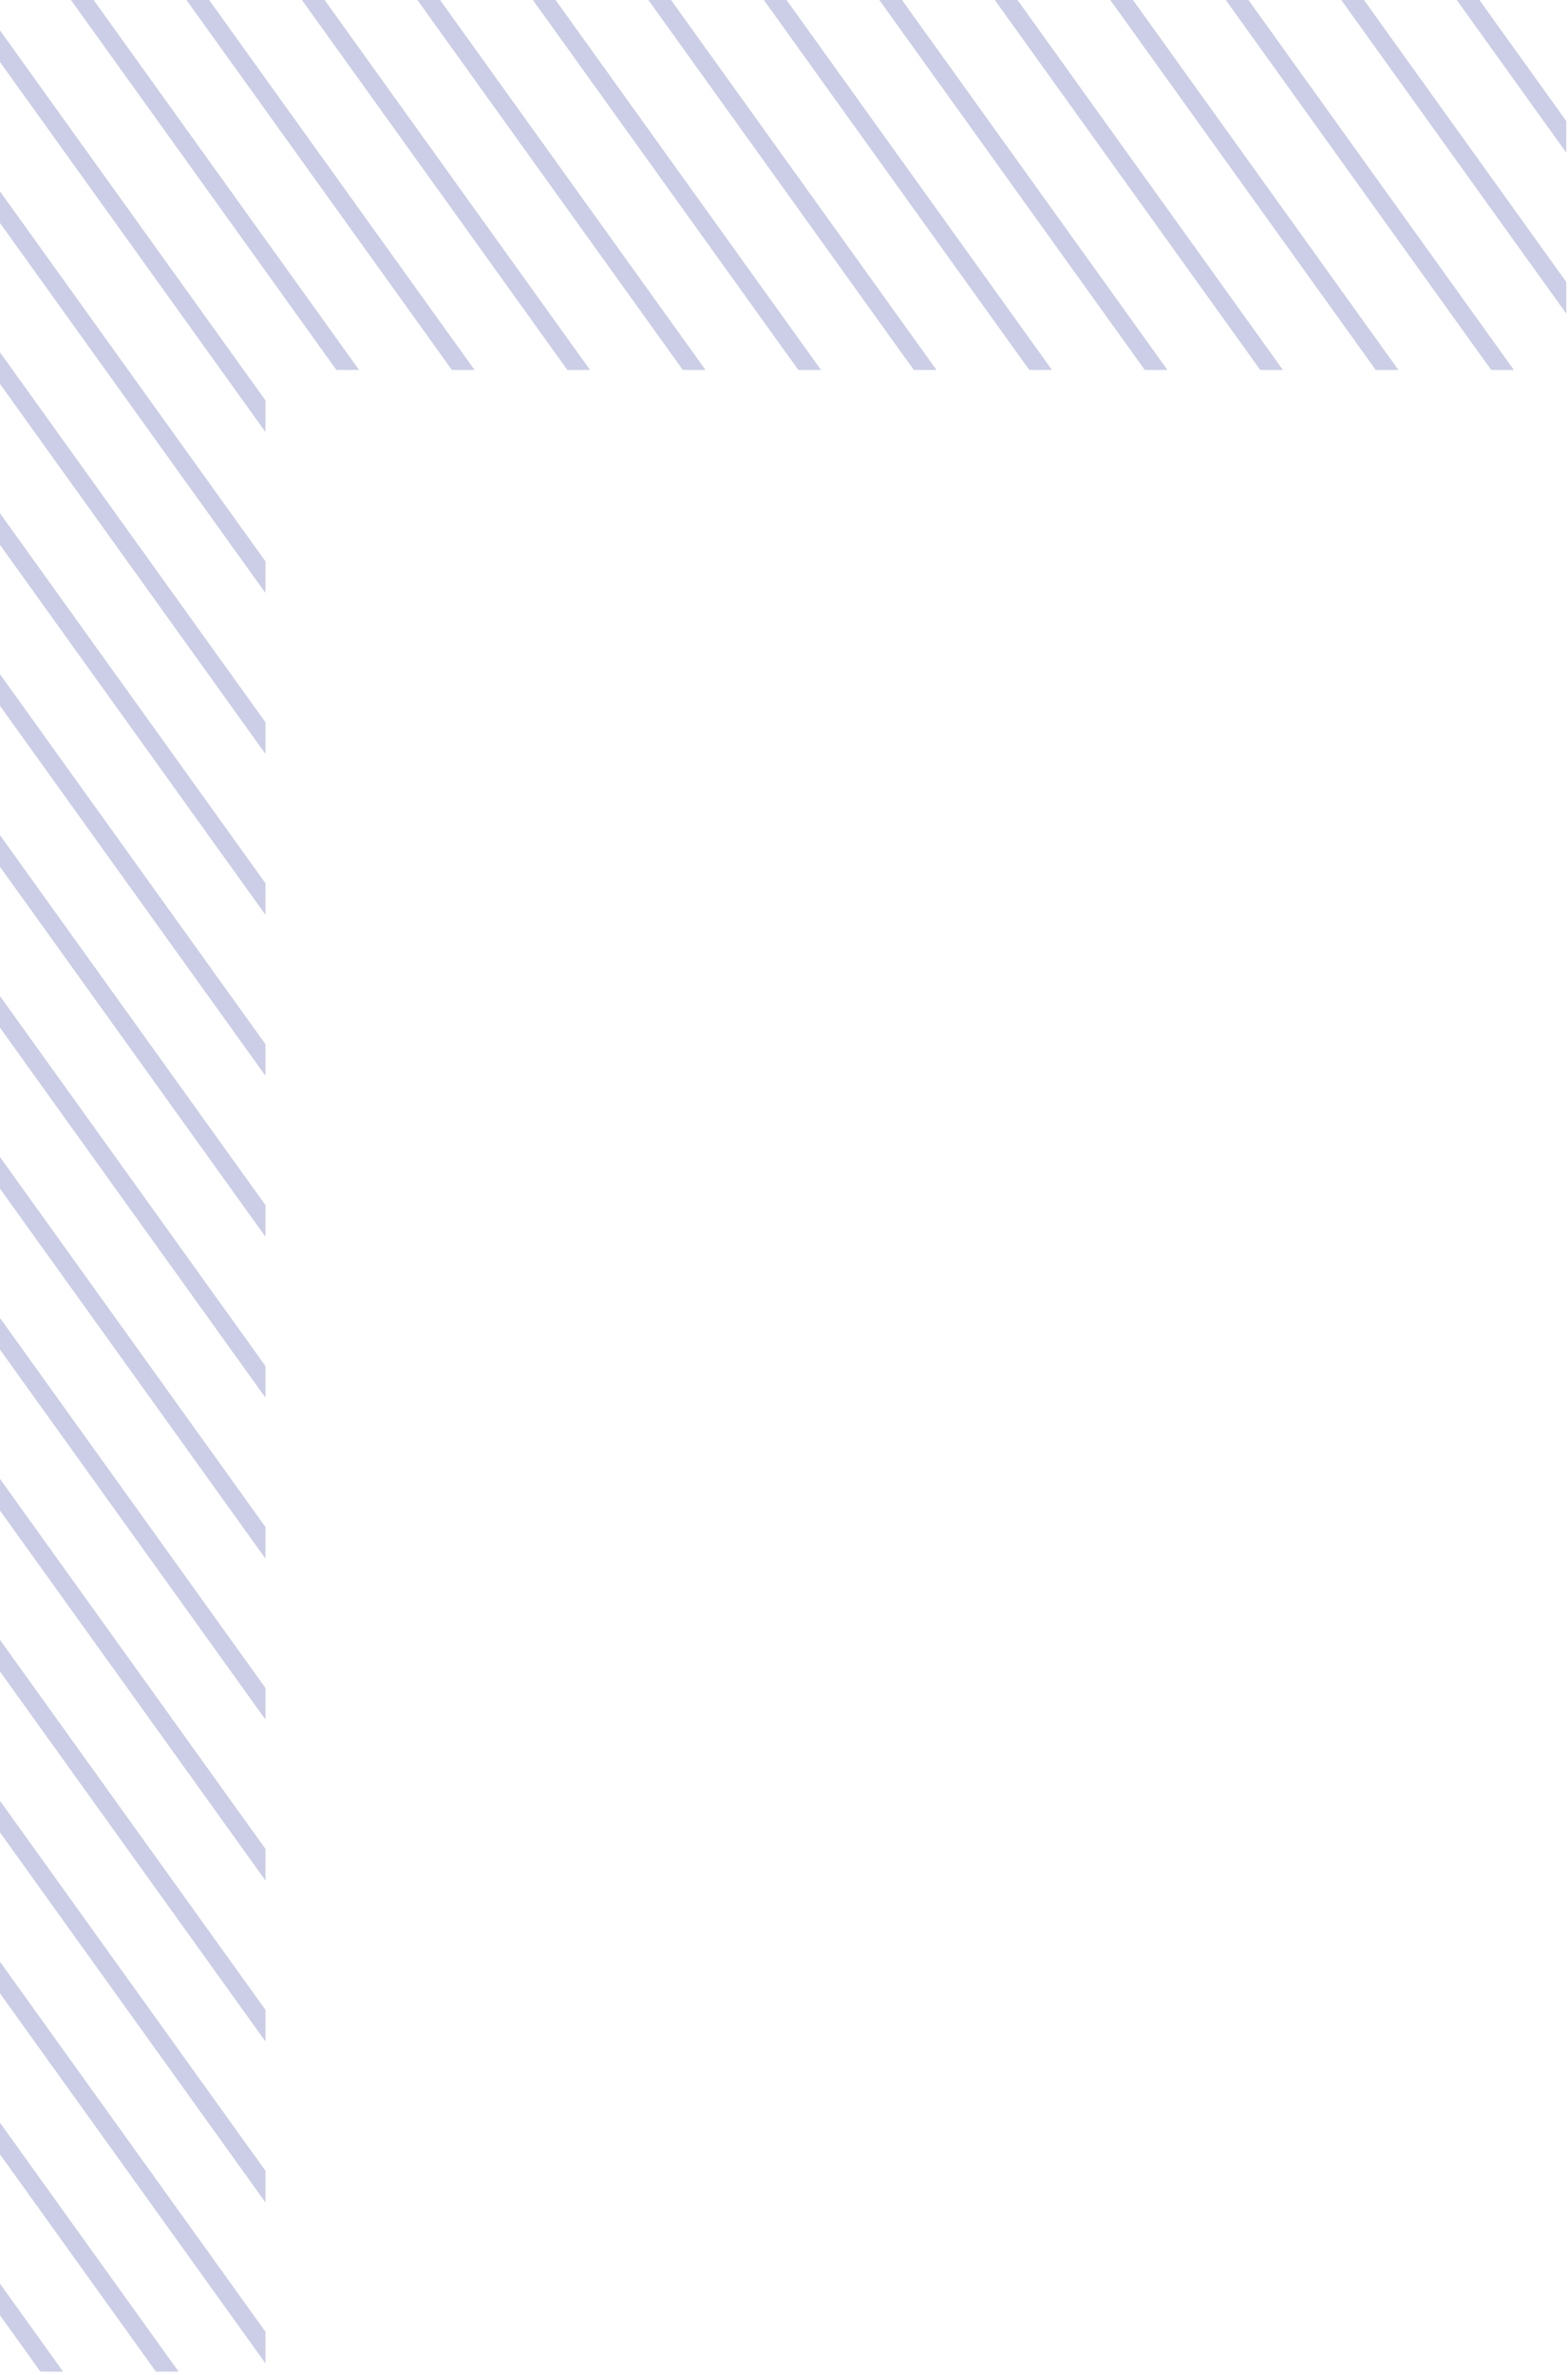 <svg xmlns="http://www.w3.org/2000/svg" width="292" height="442" viewBox="0 0 292 442" fill="none"><g opacity="0.47"><path opacity="0.47" d="M11.752 441.343H7.528L0 430.859V424.977L11.752 441.343Z" fill="#14208D"></path><path opacity="0.47" d="M33.258 441.343H29.034L0 400.908V395.025L33.258 441.343Z" fill="#14208D"></path><path opacity="0.47" d="M49.438 433.927V439.809L0.002 370.956V365.074L49.438 433.927Z" fill="#14208D"></path><path opacity="0.47" d="M49.438 403.976V409.859L0.002 341.007V335.125L49.438 403.976Z" fill="#14208D"></path><path opacity="0.47" d="M49.438 374.025V379.908L0.002 311.056V305.173L49.438 374.025Z" fill="#14208D"></path><path opacity="0.47" d="M49.438 344.075V349.957L0.002 281.104V275.221L49.438 344.075Z" fill="#14208D"></path><path opacity="0.47" d="M49.438 314.124V320.007L0.002 251.154V245.271L49.438 314.124Z" fill="#14208D"></path><path opacity="0.47" d="M49.438 284.173V290.056L0.002 221.203V215.321L49.438 284.173Z" fill="#14208D"></path><path opacity="0.47" d="M49.438 254.222V260.104L0.002 191.252V185.37L49.438 254.222Z" fill="#14208D"></path><path opacity="0.47" d="M49.438 224.273V230.155L0.002 161.302V155.42L49.438 224.273Z" fill="#14208D"></path><path opacity="0.47" d="M49.438 194.321V200.204L0.002 131.351V125.468L49.438 194.321Z" fill="#14208D"></path><path opacity="0.47" d="M49.438 164.37V170.252L0.002 101.399V95.517L49.438 164.37Z" fill="#14208D"></path><path opacity="0.47" d="M49.438 134.42V140.302L0.002 71.45V65.568L49.438 134.42Z" fill="#14208D"></path><path opacity="0.47" d="M49.438 104.468V110.351L0.002 41.502V35.62L49.438 104.468Z" fill="#14208D"></path><path opacity="0.47" d="M49.438 74.518V80.4L0.002 11.547V5.665L49.438 74.518Z" fill="#14208D"></path><path opacity="0.47" d="M66.876 68.852H62.652L13.215 0H17.435L66.876 68.852Z" fill="#14208D"></path><path opacity="0.47" d="M88.381 68.852H84.157L34.723 0H38.947L88.381 68.852Z" fill="#14208D"></path><path opacity="0.47" d="M109.886 68.852H105.662L56.225 0H60.449L109.886 68.852Z" fill="#14208D"></path><path opacity="0.47" d="M131.391 68.852H127.167L77.727 0H81.95L131.391 68.852Z" fill="#14208D"></path><path opacity="0.47" d="M152.897 68.852H148.673L99.235 0H103.459L152.897 68.852Z" fill="#14208D"></path><path opacity="0.47" d="M174.403 68.852H170.179L120.742 0H124.965L174.403 68.852Z" fill="#14208D"></path><path opacity="0.47" d="M195.908 68.852H191.684L142.247 0H146.471L195.908 68.852Z" fill="#14208D"></path><path opacity="0.47" d="M217.411 68.852H213.188L163.752 0H167.976L217.411 68.852Z" fill="#14208D"></path><path opacity="0.47" d="M238.919 68.852H234.695L185.257 0H189.481L238.919 68.852Z" fill="#14208D"></path><path opacity="0.47" d="M260.424 68.852H256.2L206.763 0H210.987L260.424 68.852Z" fill="#14208D"></path><path opacity="0.47" d="M281.929 68.852H277.703L228.268 0H232.492L281.929 68.852Z" fill="#14208D"></path><path opacity="0.47" d="M291.683 52.485V58.368L249.777 0H254.001L291.683 52.485Z" fill="#14208D"></path><path opacity="0.47" d="M291.683 22.535V28.418L271.282 0H275.506L291.683 22.535Z" fill="#14208D"></path></g></svg>